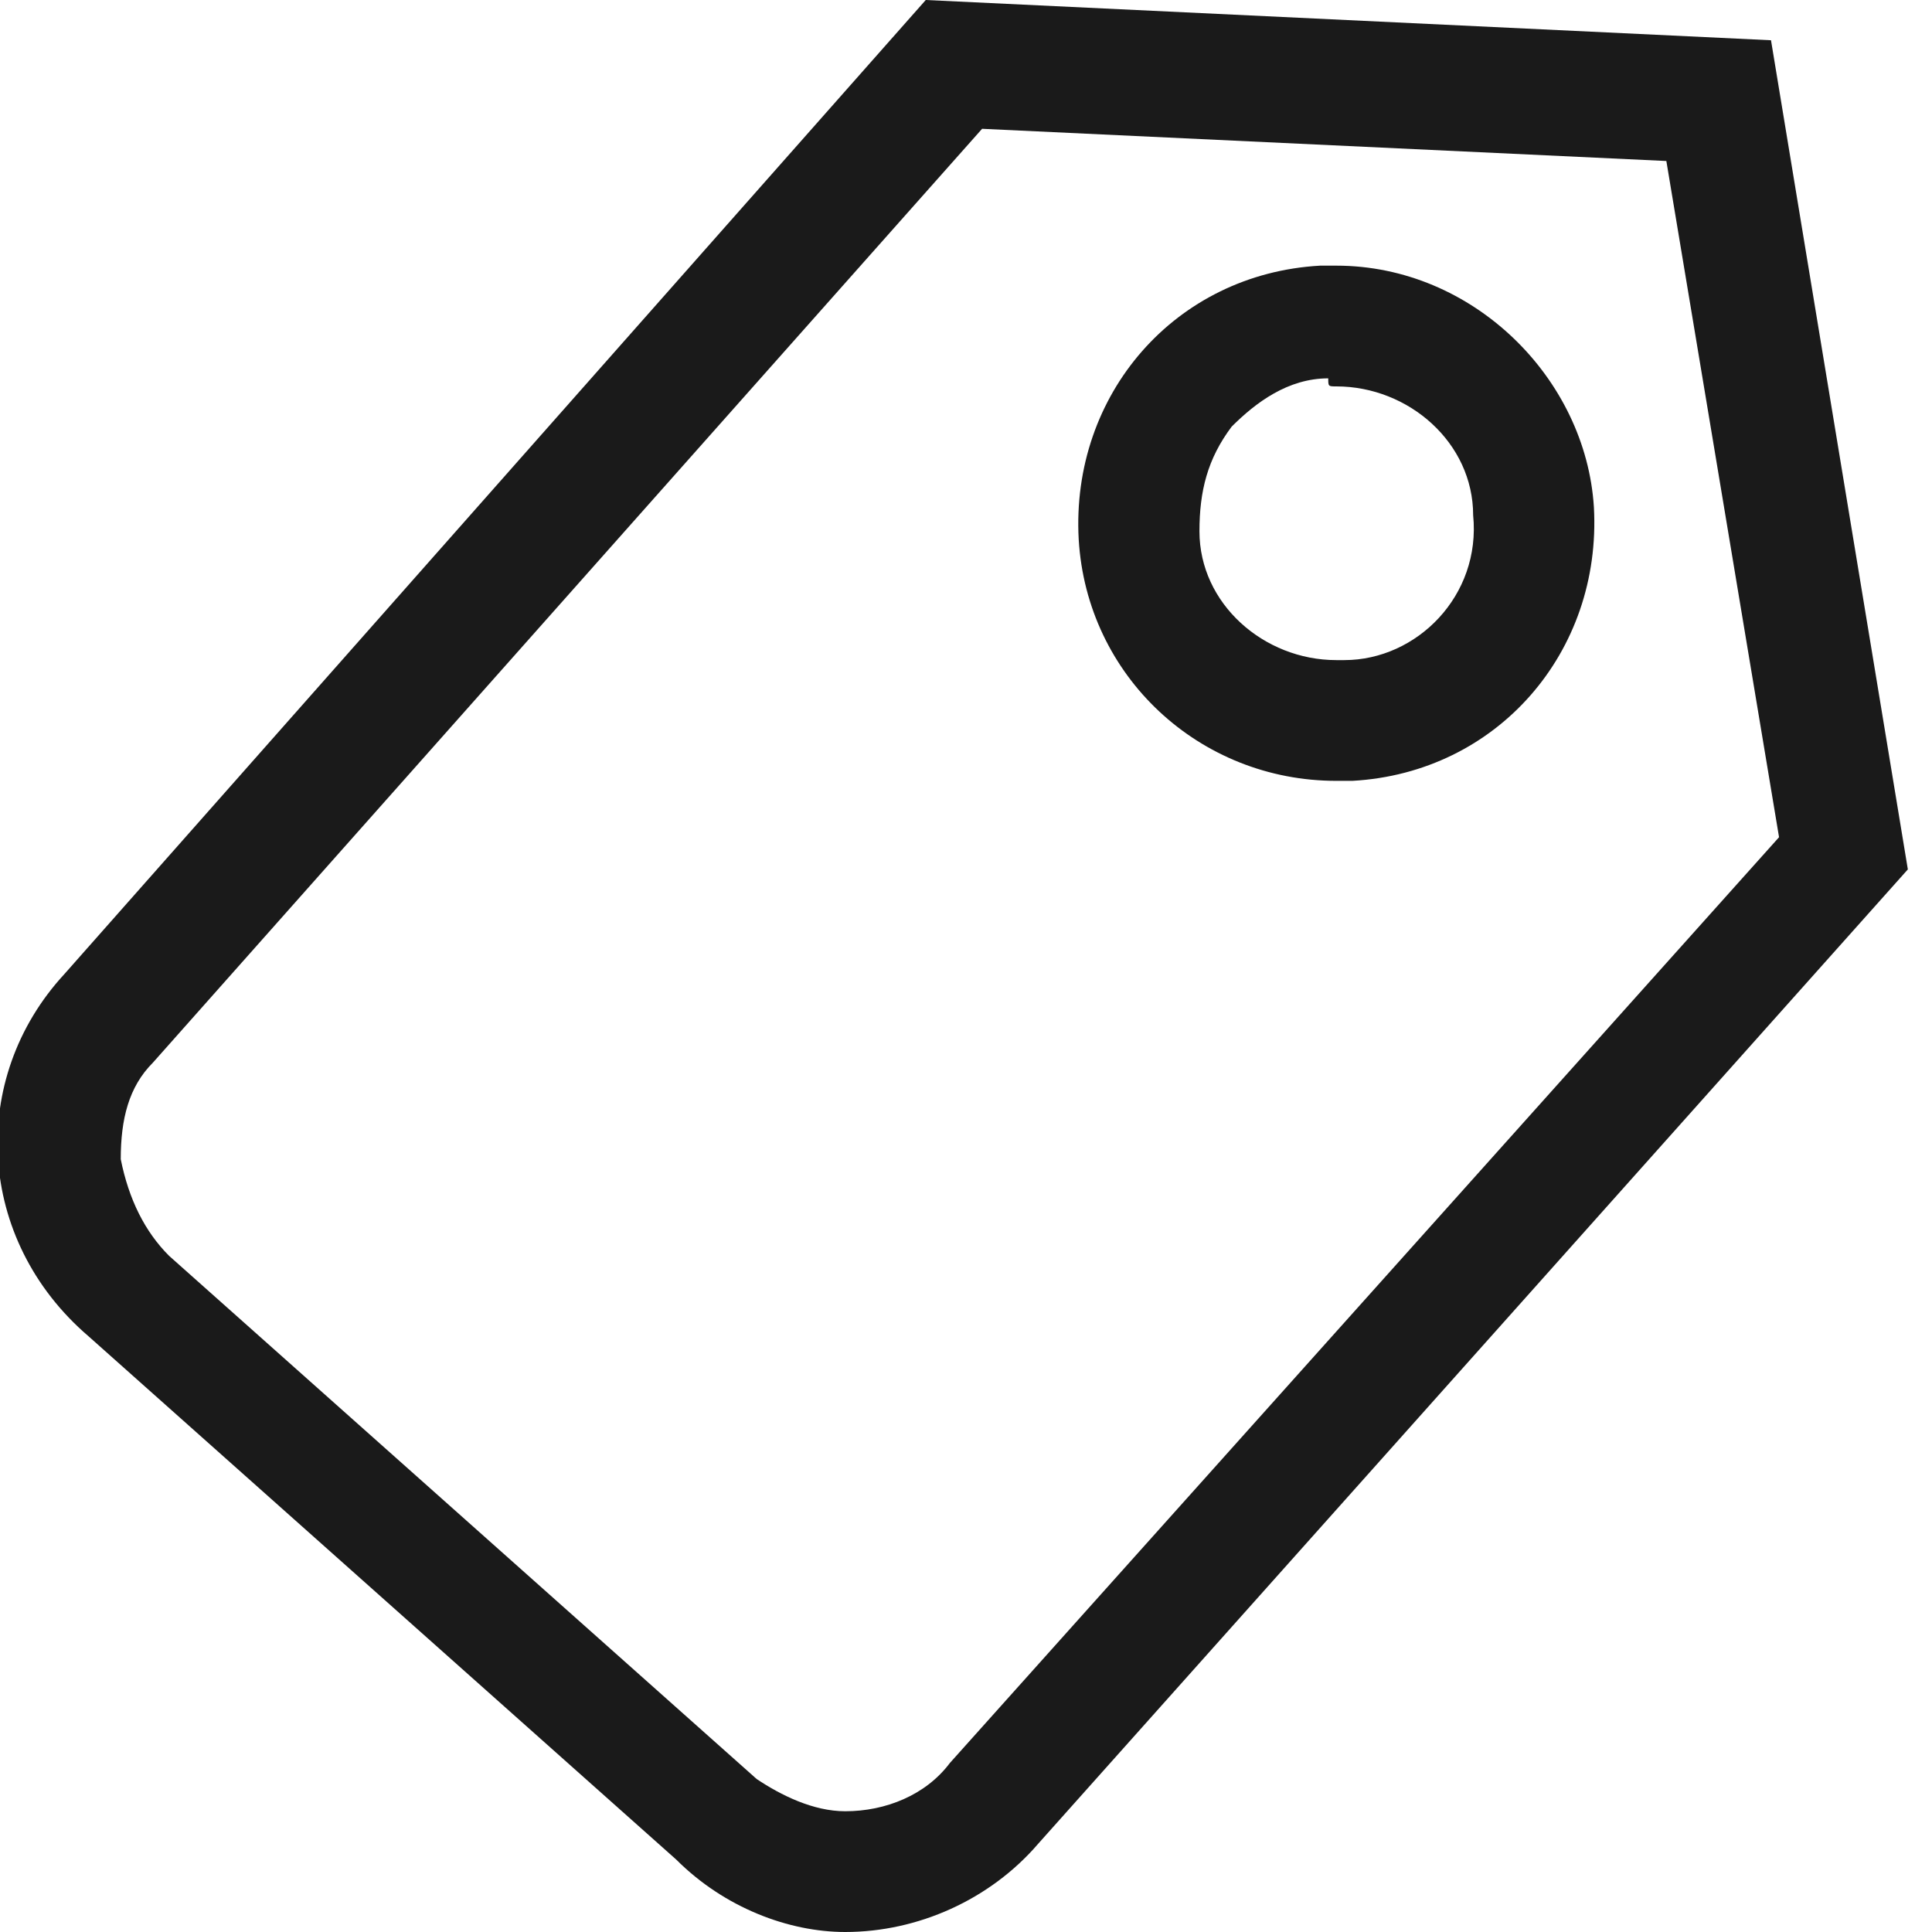 <?xml version="1.0" encoding="utf-8"?>
<!-- Generator: Adobe Illustrator 27.9.0, SVG Export Plug-In . SVG Version: 6.00 Build 0)  -->
<svg version="1.1" id="Layer_1" xmlns="http://www.w3.org/2000/svg" xmlns:xlink="http://www.w3.org/1999/xlink" x="0px" y="0px"
	 viewBox="0 0 24 24" style="enable-background:new 0 0 24 24;" xml:space="preserve">
<style type="text/css">
	.st0{fill:#1A1A1A;}
	.st1{fill:#1A1A1A;stroke:#1A1A1A;stroke-width:1.5;stroke-miterlimit:10;}
	.st2{fill:none;stroke:#1A1A1A;stroke-width:1.5;stroke-miterlimit:10;}
	.st3{fill:none;}
</style>
<path class="st0" d="M12.2,1.6L20.7,2l1.4,8.4L11.8,21.9c-0.3,0.4-0.8,0.6-1.3,0.6c-0.4,0-0.8-0.2-1.1-0.4l-7.3-6.5
	c-0.3-0.3-0.5-0.7-0.6-1.2c0-0.5,0.1-0.9,0.4-1.2L12.2,1.6 M11.5,0L0.8,12.1c-1.2,1.3-1.1,3.3,0.3,4.5l7.3,6.5
	C9,23.7,9.8,24,10.5,24c0.9,0,1.8-0.4,2.4-1.1l10.8-12.1L22,0.5L11.5,0L11.5,0z"/>
<path class="st0" d="M16.6,4.8c0.9,0,1.7,0.7,1.7,1.6c0.1,1-0.7,1.8-1.6,1.8c0,0-0.1,0-0.1,0c-0.9,0-1.7-0.7-1.7-1.6
	c0-0.5,0.1-0.9,0.4-1.3c0.3-0.3,0.7-0.6,1.2-0.6C16.5,4.8,16.5,4.8,16.6,4.8 M16.6,3.3c-0.1,0-0.1,0-0.2,0c-1.8,0.1-3.1,1.6-3,3.4
	c0.1,1.7,1.5,3,3.2,3c0.1,0,0.1,0,0.2,0c1.8-0.1,3.1-1.6,3-3.4C19.7,4.7,18.3,3.3,16.6,3.3L16.6,3.3z"/>
</svg>

